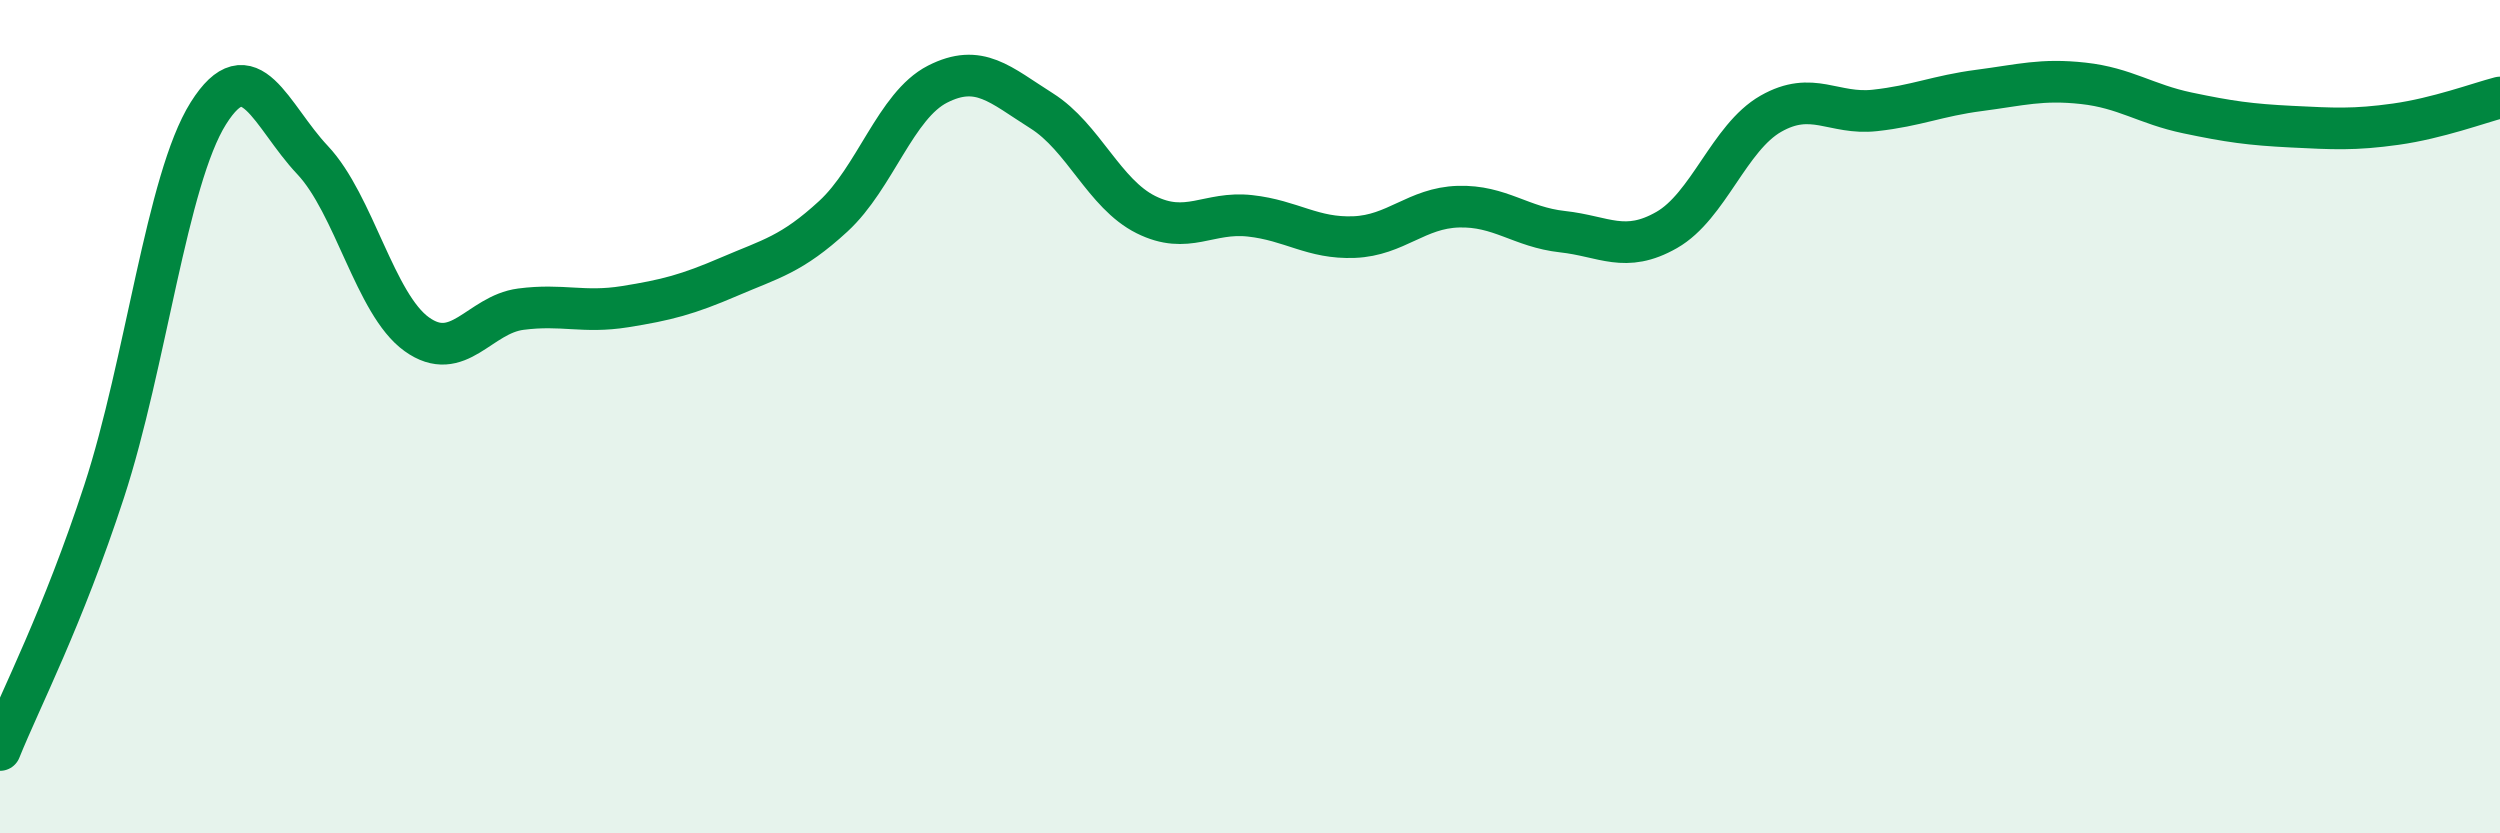 
    <svg width="60" height="20" viewBox="0 0 60 20" xmlns="http://www.w3.org/2000/svg">
      <path
        d="M 0,18 C 0.5,16.76 1.5,14.85 2.5,11.79 C 3.5,8.73 4,4.31 5,2.72 C 6,1.13 6.5,2.78 7.5,3.84 C 8.5,4.9 9,7.3 10,8.02 C 11,8.74 11.5,7.55 12.5,7.42 C 13.5,7.29 14,7.52 15,7.36 C 16,7.2 16.5,7.07 17.5,6.64 C 18.5,6.21 19,6.11 20,5.19 C 21,4.27 21.5,2.53 22.5,2.02 C 23.5,1.51 24,2.03 25,2.66 C 26,3.29 26.5,4.65 27.5,5.15 C 28.5,5.65 29,5.07 30,5.18 C 31,5.29 31.5,5.73 32.5,5.69 C 33.5,5.65 34,4.99 35,4.96 C 36,4.93 36.5,5.45 37.5,5.56 C 38.5,5.67 39,6.09 40,5.52 C 41,4.95 41.5,3.3 42.5,2.73 C 43.5,2.16 44,2.76 45,2.65 C 46,2.54 46.5,2.3 47.5,2.17 C 48.5,2.04 49,1.89 50,2 C 51,2.11 51.5,2.5 52.5,2.71 C 53.5,2.92 54,2.99 55,3.04 C 56,3.09 56.5,3.12 57.5,2.98 C 58.5,2.84 59.5,2.47 60,2.34L60 20L0 20Z"
        fill="#008740"
        opacity="0.1"
        stroke-linecap="round"
        stroke-linejoin="round"
      />
      <path
        d="M 0,18 C 0.5,16.76 1.5,14.85 2.5,11.79 C 3.5,8.73 4,4.31 5,2.72 C 6,1.13 6.5,2.78 7.5,3.84 C 8.5,4.9 9,7.3 10,8.02 C 11,8.74 11.5,7.55 12.5,7.42 C 13.5,7.29 14,7.52 15,7.36 C 16,7.2 16.5,7.07 17.5,6.64 C 18.5,6.21 19,6.11 20,5.19 C 21,4.27 21.5,2.53 22.5,2.02 C 23.5,1.51 24,2.03 25,2.66 C 26,3.29 26.5,4.65 27.5,5.15 C 28.5,5.65 29,5.07 30,5.18 C 31,5.29 31.5,5.73 32.5,5.69 C 33.5,5.65 34,4.99 35,4.96 C 36,4.93 36.5,5.45 37.5,5.56 C 38.5,5.67 39,6.09 40,5.52 C 41,4.95 41.5,3.3 42.5,2.73 C 43.5,2.16 44,2.76 45,2.65 C 46,2.54 46.5,2.3 47.5,2.17 C 48.5,2.04 49,1.89 50,2 C 51,2.11 51.5,2.5 52.5,2.71 C 53.5,2.92 54,2.99 55,3.04 C 56,3.09 56.5,3.12 57.5,2.98 C 58.5,2.84 59.5,2.47 60,2.34"
        stroke="#008740"
        stroke-width="1"
        fill="none"
        stroke-linecap="round"
        stroke-linejoin="round"
      />
    </svg>
  